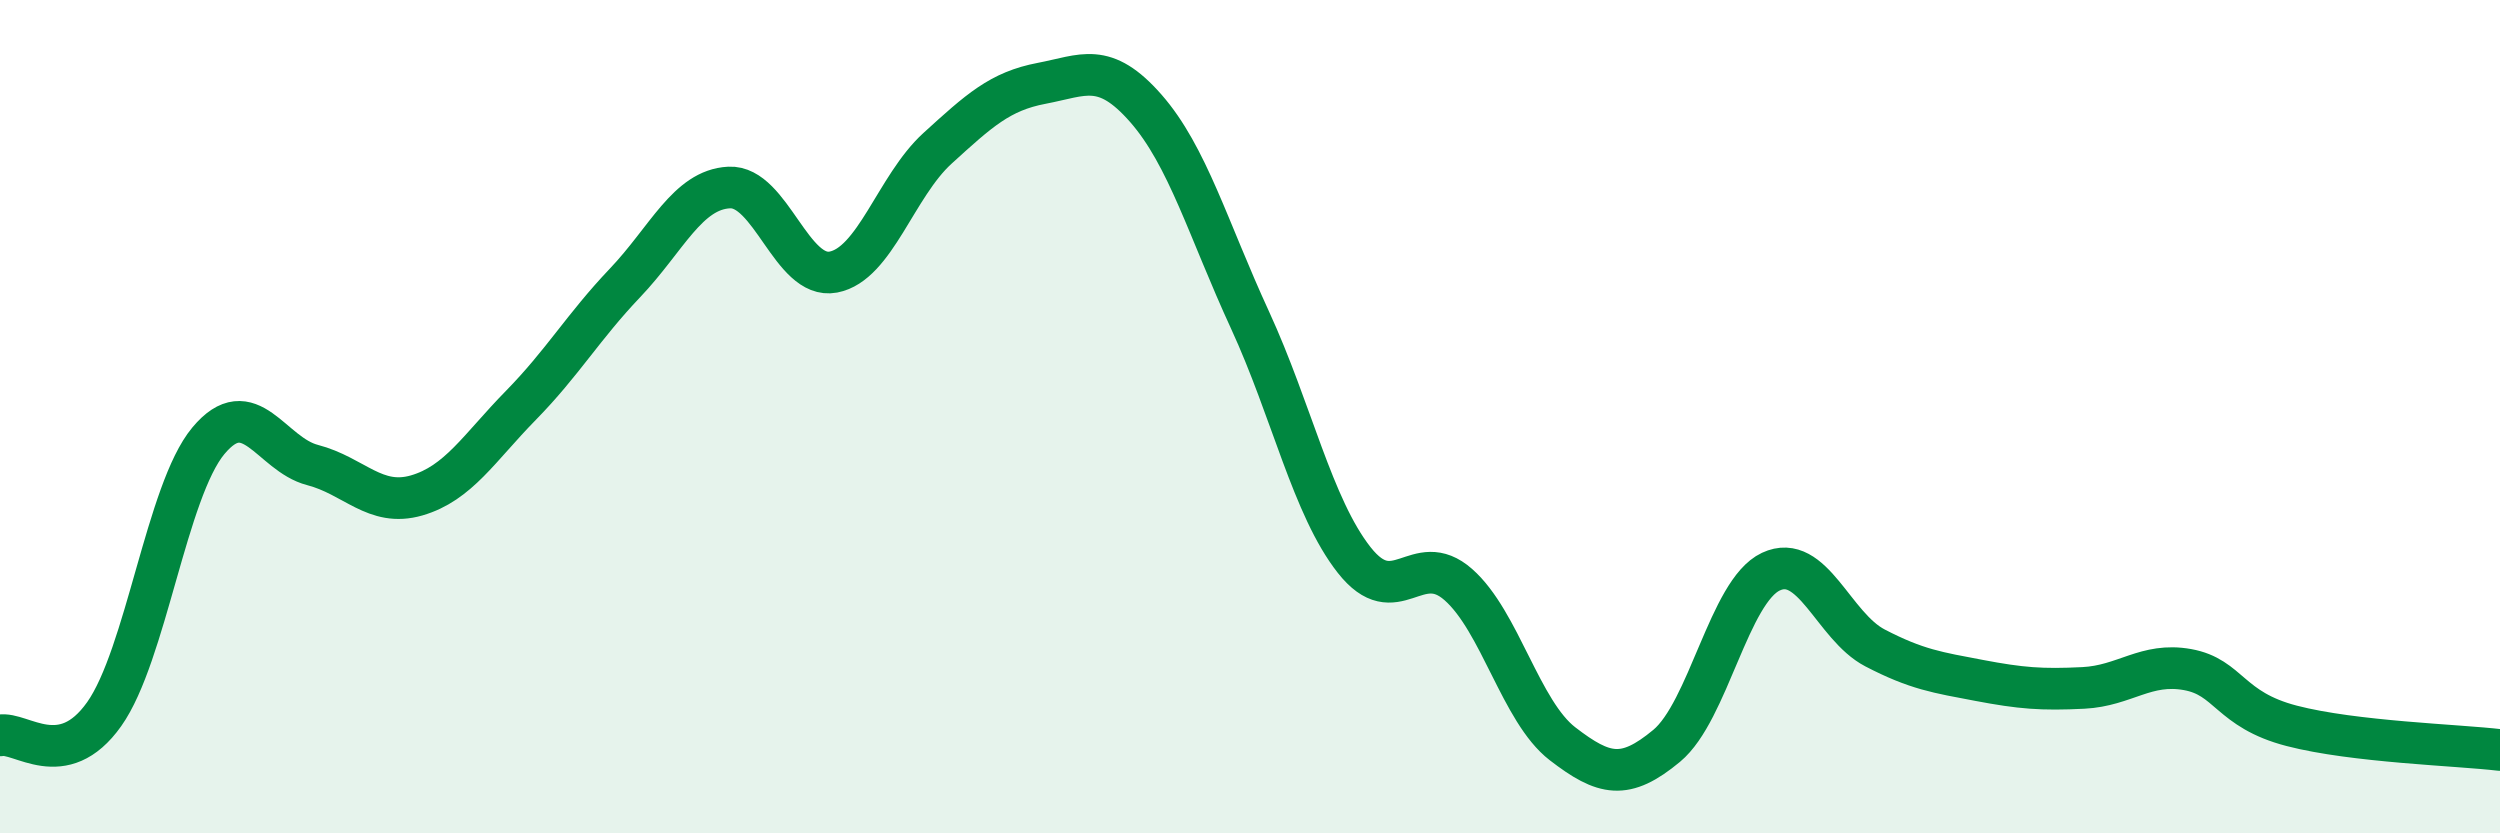 
    <svg width="60" height="20" viewBox="0 0 60 20" xmlns="http://www.w3.org/2000/svg">
      <path
        d="M 0,17.65 C 0.5,17.55 1.5,18.55 2.5,17.14 C 3.5,15.73 4,11.78 5,10.58 C 6,9.38 6.5,10.9 7.5,11.16 C 8.5,11.42 9,12.18 10,11.89 C 11,11.6 11.5,10.75 12.5,9.73 C 13.5,8.71 14,7.84 15,6.79 C 16,5.74 16.5,4.55 17.5,4.5 C 18.5,4.45 19,6.72 20,6.53 C 21,6.34 21.5,4.47 22.5,3.56 C 23.5,2.65 24,2.19 25,2 C 26,1.81 26.5,1.46 27.5,2.6 C 28.5,3.74 29,5.51 30,7.68 C 31,9.85 31.5,12.17 32.5,13.44 C 33.5,14.71 34,13.15 35,14.03 C 36,14.91 36.5,17.08 37.5,17.85 C 38.5,18.62 39,18.73 40,17.9 C 41,17.07 41.5,14.19 42.5,13.72 C 43.5,13.25 44,15.03 45,15.55 C 46,16.07 46.5,16.14 47.5,16.33 C 48.5,16.52 49,16.56 50,16.51 C 51,16.46 51.5,15.89 52.5,16.07 C 53.5,16.25 53.5,17.03 55,17.42 C 56.5,17.81 59,17.88 60,18L60 20L0 20Z"
        fill="#008740"
        opacity="0.1"
        stroke-linecap="round"
        stroke-linejoin="round"
      />
      <path
        d="M 0,17.65 C 0.5,17.55 1.5,18.55 2.5,17.14 C 3.5,15.73 4,11.78 5,10.58 C 6,9.38 6.5,10.9 7.5,11.16 C 8.5,11.42 9,12.18 10,11.89 C 11,11.6 11.5,10.75 12.5,9.73 C 13.5,8.71 14,7.84 15,6.79 C 16,5.74 16.5,4.55 17.5,4.5 C 18.5,4.45 19,6.72 20,6.53 C 21,6.34 21.5,4.47 22.5,3.56 C 23.5,2.65 24,2.19 25,2 C 26,1.81 26.5,1.46 27.5,2.6 C 28.5,3.74 29,5.51 30,7.68 C 31,9.85 31.5,12.17 32.5,13.44 C 33.5,14.71 34,13.15 35,14.03 C 36,14.91 36.5,17.08 37.5,17.85 C 38.5,18.62 39,18.73 40,17.9 C 41,17.07 41.5,14.19 42.5,13.72 C 43.5,13.25 44,15.03 45,15.55 C 46,16.07 46.5,16.14 47.5,16.33 C 48.5,16.52 49,16.56 50,16.51 C 51,16.46 51.5,15.89 52.5,16.07 C 53.5,16.25 53.5,17.03 55,17.42 C 56.5,17.81 59,17.88 60,18"
        stroke="#008740"
        stroke-width="1"
        fill="none"
        stroke-linecap="round"
        stroke-linejoin="round"
      />
    </svg>
  